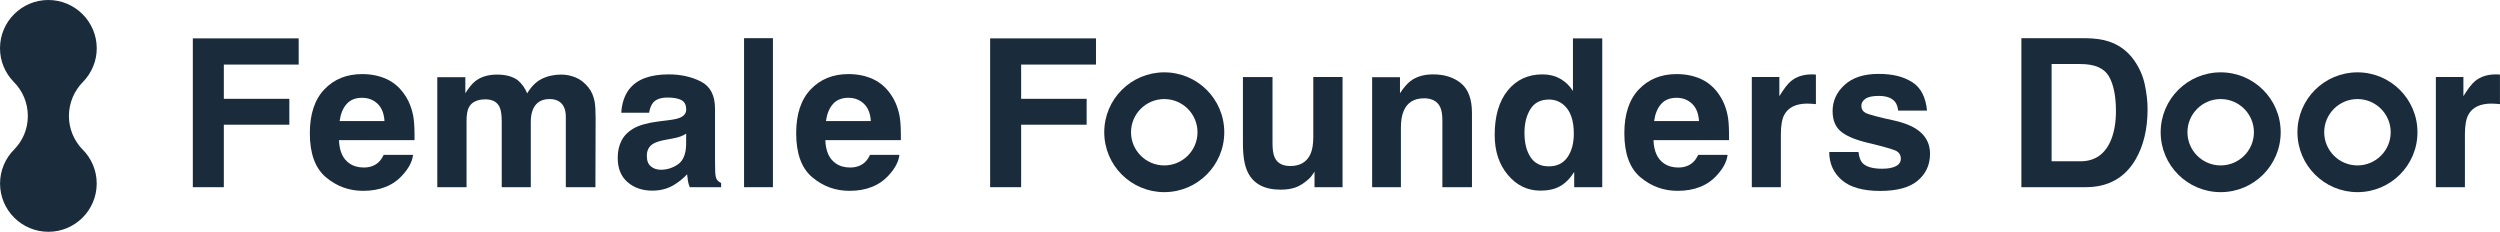 <svg width="755" height="70" viewBox="0 0 755 70" fill="none" xmlns="http://www.w3.org/2000/svg">
<g clip-path="url(#clip0_256_282)">
<path d="M90.203 19.499H67.597V29.843H87.381V37.663H67.597V56.531H58.234V11.591H90.203V19.499Z" fill="#1A2B3C"/>
<path d="M124.745 46.76C124.525 48.74 123.496 50.736 121.658 52.775C118.807 56.018 114.809 57.632 109.665 57.632C105.417 57.632 101.684 56.267 98.435 53.538C95.187 50.809 93.57 46.378 93.57 40.231C93.57 34.465 95.04 30.048 97.965 26.982C100.89 23.916 104.682 22.375 109.356 22.375C112.134 22.375 114.633 22.889 116.852 23.93C119.072 24.972 120.909 26.601 122.364 28.845C123.672 30.826 124.51 33.115 124.907 35.712C125.127 37.238 125.215 39.438 125.186 42.314H102.375C102.492 45.659 103.55 47.992 105.52 49.342C106.725 50.178 108.166 50.589 109.871 50.589C111.664 50.589 113.119 50.076 114.251 49.063C114.868 48.52 115.397 47.758 115.867 46.775H124.774L124.745 46.76ZM116.117 36.563C115.97 34.259 115.279 32.513 114.015 31.325C112.766 30.137 111.208 29.535 109.356 29.535C107.342 29.535 105.77 30.166 104.667 31.428C103.55 32.689 102.86 34.406 102.566 36.563H116.117Z" fill="#1A2B3C"/>
<path d="M150.92 32.41C150.185 30.797 148.745 30.004 146.614 30.004C144.13 30.004 142.454 30.811 141.602 32.41C141.131 33.32 140.896 34.685 140.896 36.504V56.531H132.062V23.314H140.529V28.17C141.616 26.439 142.63 25.206 143.586 24.473C145.276 23.167 147.466 22.521 150.156 22.521C152.699 22.521 154.756 23.079 156.329 24.194C157.593 25.236 158.549 26.571 159.21 28.2C160.356 26.248 161.767 24.81 163.458 23.901C165.251 22.991 167.25 22.521 169.455 22.521C170.924 22.521 172.365 22.8 173.791 23.372C175.216 23.945 176.51 24.942 177.671 26.366C178.612 27.525 179.244 28.948 179.567 30.635C179.773 31.75 179.876 33.393 179.876 35.55L179.817 56.531H170.88V35.345C170.88 34.083 170.675 33.041 170.263 32.234C169.484 30.694 168.058 29.916 165.986 29.916C163.575 29.916 161.914 30.914 161.003 32.909C160.533 33.966 160.298 35.242 160.298 36.724V56.531H151.523V36.724C151.523 34.743 151.317 33.32 150.906 32.425L150.92 32.41Z" fill="#1A2B3C"/>
<path d="M190.093 26.864C192.401 23.93 196.354 22.463 201.954 22.463C205.6 22.463 208.848 23.182 211.685 24.634C214.521 26.087 215.932 28.801 215.932 32.821V48.08C215.932 49.136 215.947 50.428 215.991 51.924C216.05 53.069 216.226 53.832 216.506 54.242C216.785 54.653 217.226 54.991 217.784 55.255V56.531H208.304C208.039 55.856 207.848 55.225 207.76 54.639C207.657 54.052 207.584 53.377 207.51 52.629C206.305 53.934 204.923 55.035 203.351 55.959C201.469 57.045 199.353 57.573 196.986 57.573C193.973 57.573 191.475 56.707 189.505 54.991C187.536 53.274 186.551 50.839 186.551 47.684C186.551 43.59 188.138 40.627 191.298 38.807C193.033 37.81 195.575 37.091 198.941 36.665L201.91 36.299C203.527 36.093 204.674 35.844 205.364 35.536C206.614 35.007 207.231 34.186 207.231 33.056C207.231 31.692 206.761 30.753 205.805 30.239C204.85 29.726 203.468 29.461 201.631 29.461C199.573 29.461 198.118 29.975 197.251 30.987C196.634 31.736 196.237 32.763 196.031 34.039H187.624C187.8 31.134 188.623 28.742 190.064 26.864H190.093ZM196.575 50.252C197.383 50.926 198.383 51.264 199.573 51.264C201.455 51.264 203.174 50.706 204.762 49.621C206.334 48.52 207.158 46.51 207.216 43.605V40.363C206.673 40.715 206.114 40.994 205.556 41.199C204.997 41.419 204.218 41.61 203.248 41.801L201.293 42.167C199.456 42.49 198.148 42.886 197.354 43.356C196.002 44.148 195.34 45.38 195.34 47.053C195.34 48.535 195.752 49.606 196.59 50.252H196.575Z" fill="#1A2B3C"/>
<path d="M224.707 11.532H233.423V56.531H224.707V11.532Z" fill="#1A2B3C"/>
<path d="M271.62 46.76C271.4 48.74 270.371 50.736 268.533 52.775C265.682 56.018 261.684 57.632 256.54 57.632C252.292 57.632 248.559 56.267 245.31 53.538C242.062 50.809 240.445 46.378 240.445 40.231C240.445 34.465 241.915 30.048 244.84 26.982C247.765 23.916 251.557 22.375 256.231 22.375C259.009 22.375 261.508 22.889 263.727 23.93C265.947 24.972 267.784 26.601 269.239 28.845C270.547 30.826 271.385 33.115 271.782 35.712C272.002 37.238 272.09 39.438 272.061 42.314H249.25C249.367 45.659 250.425 47.992 252.395 49.342C253.6 50.178 255.041 50.589 256.746 50.589C258.539 50.589 259.994 50.076 261.126 49.063C261.743 48.52 262.272 47.758 262.742 46.775H271.65L271.62 46.76ZM262.992 36.563C262.845 34.259 262.154 32.513 260.89 31.325C259.641 30.137 258.083 29.535 256.231 29.535C254.217 29.535 252.645 30.166 251.542 31.428C250.425 32.689 249.735 34.406 249.441 36.563H262.992Z" fill="#1A2B3C"/>
<path d="M330.988 19.499H308.382V29.843H328.166V37.663H308.382V56.531H299.02V11.591H330.988V19.499Z" fill="#1A2B3C"/>
<path d="M396.984 51.836C396.896 51.939 396.705 52.247 396.367 52.746C396.044 53.259 395.647 53.699 395.206 54.095C393.839 55.313 392.516 56.15 391.252 56.604C389.973 57.044 388.489 57.279 386.769 57.279C381.83 57.279 378.509 55.504 376.804 51.968C375.848 50.017 375.363 47.141 375.363 43.326V23.27H384.3V43.326C384.3 45.219 384.52 46.642 384.976 47.596C385.77 49.283 387.328 50.134 389.65 50.134C392.634 50.134 394.662 48.931 395.764 46.525C396.338 45.219 396.617 43.502 396.617 41.36V23.255H405.45V56.531H396.984V51.821V51.836Z" fill="#1A2B3C"/>
<path d="M430.011 29.696C427.057 29.696 425.028 30.943 423.926 33.452C423.353 34.773 423.073 36.46 423.073 38.514V56.531H414.387V23.314H422.794V28.17C423.911 26.454 424.969 25.236 425.969 24.473C427.762 23.123 430.04 22.463 432.789 22.463C436.228 22.463 439.05 23.358 441.24 25.163C443.43 26.967 444.533 29.946 444.533 34.127V56.531H435.596V36.284C435.596 34.538 435.361 33.188 434.891 32.249C434.038 30.532 432.407 29.681 429.996 29.681L430.011 29.696Z" fill="#1A2B3C"/>
<path d="M483.877 11.591V56.531H475.411V51.924C474.162 53.905 472.751 55.328 471.164 56.223C469.576 57.118 467.592 57.573 465.225 57.573C461.33 57.573 458.053 56.003 455.392 52.848C452.732 49.709 451.395 45.674 451.395 40.744C451.395 35.066 452.703 30.591 455.319 27.349C457.935 24.106 461.448 22.463 465.828 22.463C467.842 22.463 469.635 22.903 471.208 23.798C472.78 24.693 474.059 25.911 475.029 27.481V11.591H483.863H483.877ZM460.39 40.113C460.39 43.18 461.007 45.645 462.227 47.464C463.432 49.312 465.27 50.237 467.739 50.237C470.208 50.237 472.075 49.327 473.368 47.493C474.647 45.659 475.294 43.282 475.294 40.377C475.294 36.313 474.265 33.393 472.207 31.647C470.943 30.591 469.473 30.063 467.798 30.063C465.255 30.063 463.374 31.031 462.183 32.953C460.992 34.875 460.39 37.267 460.39 40.113Z" fill="#1A2B3C"/>
<path d="M521.726 46.76C521.505 48.74 520.476 50.736 518.639 52.775C515.787 56.018 511.79 57.632 506.645 57.632C502.398 57.632 498.664 56.267 495.416 53.538C492.168 50.809 490.551 46.378 490.551 40.231C490.551 34.465 492.021 30.048 494.946 26.982C497.87 23.916 501.663 22.375 506.337 22.375C509.115 22.375 511.613 22.889 513.833 23.93C516.052 24.972 517.889 26.601 519.344 28.845C520.653 30.826 521.49 33.115 521.887 35.712C522.108 37.238 522.196 39.438 522.167 42.314H499.355C499.473 45.659 500.531 47.992 502.5 49.342C503.706 50.178 505.146 50.589 506.851 50.589C508.644 50.589 510.099 50.076 511.231 49.063C511.848 48.52 512.378 47.758 512.848 46.775H521.755L521.726 46.76ZM513.098 36.563C512.951 34.259 512.26 32.513 510.996 31.325C509.747 30.137 508.189 29.535 506.337 29.535C504.323 29.535 502.75 30.166 501.648 31.428C500.531 32.689 499.84 34.406 499.546 36.563H513.098Z" fill="#1A2B3C"/>
<path d="M545.906 31.281C542.393 31.281 540.041 32.425 538.836 34.699C538.16 35.976 537.822 37.956 537.822 40.627V56.531H529.047V23.255H537.366V29.051C538.718 26.835 539.879 25.309 540.879 24.502C542.51 23.138 544.627 22.463 547.243 22.463C547.405 22.463 547.537 22.463 547.655 22.478C547.772 22.492 548.022 22.507 548.404 22.522V31.442C547.86 31.384 547.361 31.339 546.934 31.325C546.508 31.31 546.156 31.295 545.891 31.295L545.906 31.281Z" fill="#1A2B3C"/>
<path d="M577.461 24.781C580.077 26.453 581.576 29.314 581.958 33.393H573.242C573.125 32.278 572.801 31.383 572.287 30.738C571.331 29.564 569.7 28.962 567.392 28.962C565.496 28.962 564.144 29.256 563.336 29.843C562.527 30.43 562.13 31.119 562.13 31.926C562.13 32.924 562.557 33.643 563.409 34.097C564.262 34.567 567.29 35.374 572.493 36.504C575.961 37.325 578.563 38.543 580.297 40.201C582.017 41.874 582.87 43.957 582.87 46.466C582.87 49.767 581.635 52.452 579.18 54.536C576.726 56.619 572.919 57.661 567.789 57.661C562.66 57.661 558.676 56.56 556.178 54.345C553.679 52.144 552.43 49.327 552.43 45.908H561.263C561.44 47.449 561.851 48.549 562.454 49.21C563.542 50.369 565.526 50.956 568.451 50.956C570.17 50.956 571.523 50.706 572.537 50.193C573.551 49.679 574.051 48.916 574.051 47.904C574.051 46.892 573.639 46.187 572.831 45.674C572.008 45.16 568.98 44.294 563.747 43.047C559.97 42.108 557.309 40.935 555.766 39.541C554.223 38.162 553.444 36.166 553.444 33.555C553.444 30.488 554.649 27.847 557.074 25.632C559.485 23.431 562.895 22.316 567.275 22.316C571.655 22.316 574.83 23.137 577.461 24.796V24.781Z" fill="#1A2B3C"/>
<path d="M629.873 56.531H610.457V11.532H629.873C632.666 11.576 634.988 11.899 636.84 12.515C640 13.557 642.558 15.45 644.513 18.223C646.085 20.468 647.158 22.888 647.717 25.485C648.275 28.082 648.569 30.576 648.569 32.939C648.569 38.925 647.364 43.987 644.954 48.139C641.691 53.743 636.649 56.531 629.844 56.531H629.873ZM636.87 23.006C635.414 20.555 632.563 19.338 628.271 19.338H619.585V48.711H628.271C632.71 48.711 635.811 46.525 637.575 42.153C638.531 39.746 639.016 36.885 639.016 33.569C639.016 28.992 638.295 25.471 636.87 23.006Z" fill="#1A2B3C"/>
<path d="M752.488 31.281C748.975 31.281 746.623 32.425 745.418 34.699C744.742 35.976 744.404 37.956 744.404 40.627V56.531H735.629V23.255H743.948V29.051C745.3 26.835 746.461 25.309 747.461 24.502C749.092 23.138 751.209 22.463 753.825 22.463C753.987 22.463 754.119 22.463 754.237 22.478C754.354 22.492 754.604 22.507 754.986 22.522V31.442C754.443 31.384 753.943 31.339 753.517 31.325C753.09 31.31 752.738 31.295 752.473 31.295L752.488 31.281Z" fill="#1A2B3C"/>
<path d="M351.607 29.916C357.148 29.916 361.646 34.405 361.646 39.937C361.646 45.468 357.134 49.958 351.607 49.958C346.081 49.958 341.568 45.468 341.568 39.937C341.568 34.405 346.081 29.916 351.607 29.916ZM351.607 21.846C341.598 21.846 333.484 29.945 333.484 39.937C333.484 49.928 341.598 58.027 351.607 58.027C361.617 58.027 369.73 49.928 369.73 39.937C369.73 29.945 361.617 21.846 351.607 21.846Z" fill="#1A2B3C"/>
<path d="M670.646 29.916C676.187 29.916 680.685 34.406 680.685 39.937C680.685 45.469 676.173 49.958 670.646 49.958C665.12 49.958 660.607 45.469 660.607 39.937C660.607 34.406 665.12 29.916 670.646 29.916ZM670.646 21.847C660.637 21.847 652.523 29.946 652.523 39.937C652.523 49.929 660.637 58.028 670.646 58.028C680.656 58.028 688.769 49.929 688.769 39.937C688.769 29.946 680.656 21.847 670.646 21.847Z" fill="#1A2B3C"/>
<path d="M711.951 29.916C717.492 29.916 721.99 34.406 721.99 39.937C721.99 45.469 717.477 49.958 711.951 49.958C706.424 49.958 701.912 45.469 701.912 39.937C701.912 34.406 706.424 29.916 711.951 29.916ZM711.951 21.847C701.942 21.847 693.828 29.946 693.828 39.937C693.828 49.929 701.942 58.028 711.951 58.028C721.96 58.028 730.074 49.929 730.074 39.937C730.074 29.946 721.96 21.847 711.951 21.847Z" fill="#1A2B3C"/>
<path d="M24.899 45.116C22.371 42.49 20.813 38.939 20.813 35.007C20.813 31.075 22.444 27.349 25.09 24.708C27.633 22.081 29.22 18.516 29.22 14.569C29.191 6.529 22.65 0 14.595 0C6.541 0 0 6.529 0 14.569C0 18.516 1.573 22.081 4.13 24.708C6.776 27.349 8.407 30.987 8.407 35.007C8.407 39.028 6.849 42.49 4.321 45.102C1.661 47.743 0.015 51.396 0.015 55.431C0.015 63.471 6.555 70 14.61 70C22.665 70 29.205 63.471 29.205 55.431C29.205 51.396 27.559 47.743 24.913 45.116H24.899Z" fill="#1A2B3C"/>
</g>
<defs>
<clipPath id="clip0_256_282">
<rect width="755" height="70" fill="white"/>
</clipPath>
</defs>
</svg>

